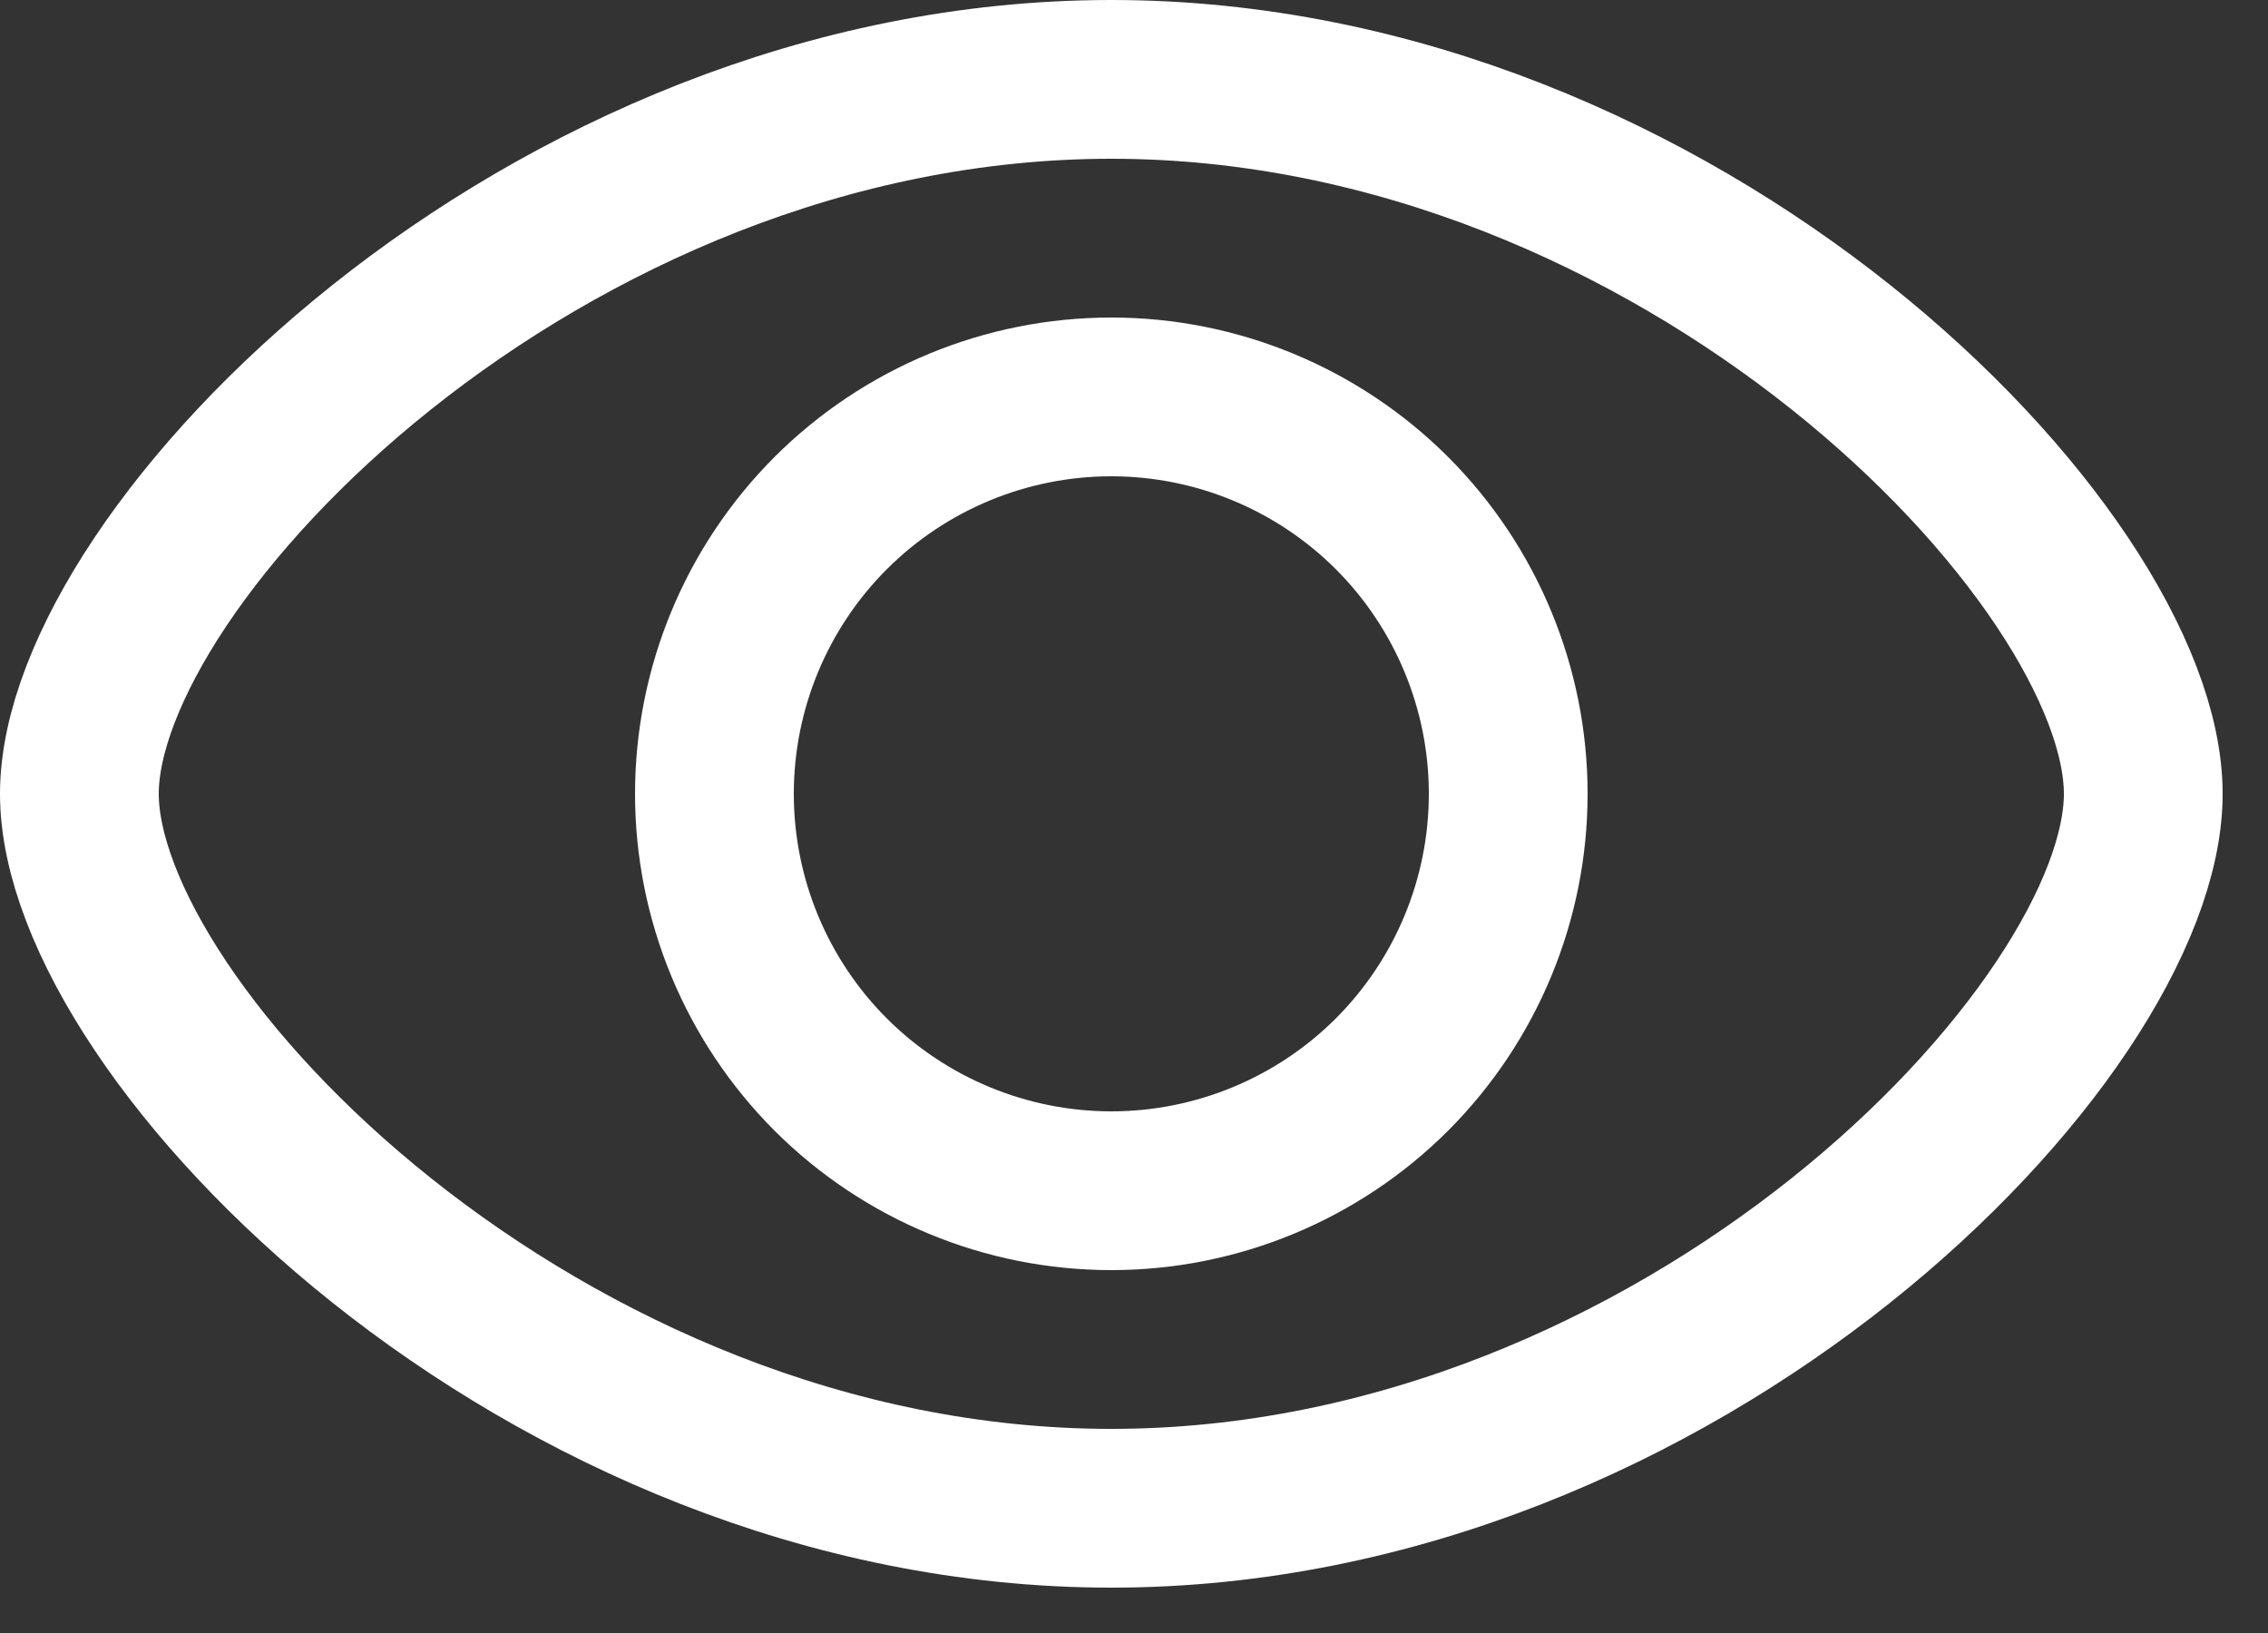 <svg width="25" height="18" viewBox="0 0 25 18" fill="none" xmlns="http://www.w3.org/2000/svg">
<rect x="0" y="0" width="25" height="18" fill="#333333" stroke="none"/>
<path d="M23.625 8.75C23.625 11.375 18.532 16.625 12.25 16.625C5.968 16.625 0.875 11.375 0.875 8.75C0.875 6.125 5.968 0.875 12.25 0.875C18.532 0.875 23.625 6.125 23.625 8.75Z" stroke="white" stroke-width="1.75" stroke-linejoin="round"/>
<path d="M16.625 8.75C16.625 9.91 16.164 11.023 15.344 11.844C14.523 12.664 13.41 13.125 12.25 13.125C11.09 13.125 9.977 12.664 9.156 11.844C8.336 11.023 7.875 9.91 7.875 8.75C7.875 7.59 8.336 6.477 9.156 5.656C9.977 4.836 11.09 4.375 12.25 4.375C13.41 4.375 14.523 4.836 15.344 5.656C16.164 6.477 16.625 7.59 16.625 8.75Z" stroke="white" stroke-width="1.75" stroke-linejoin="round"/>
</svg>
